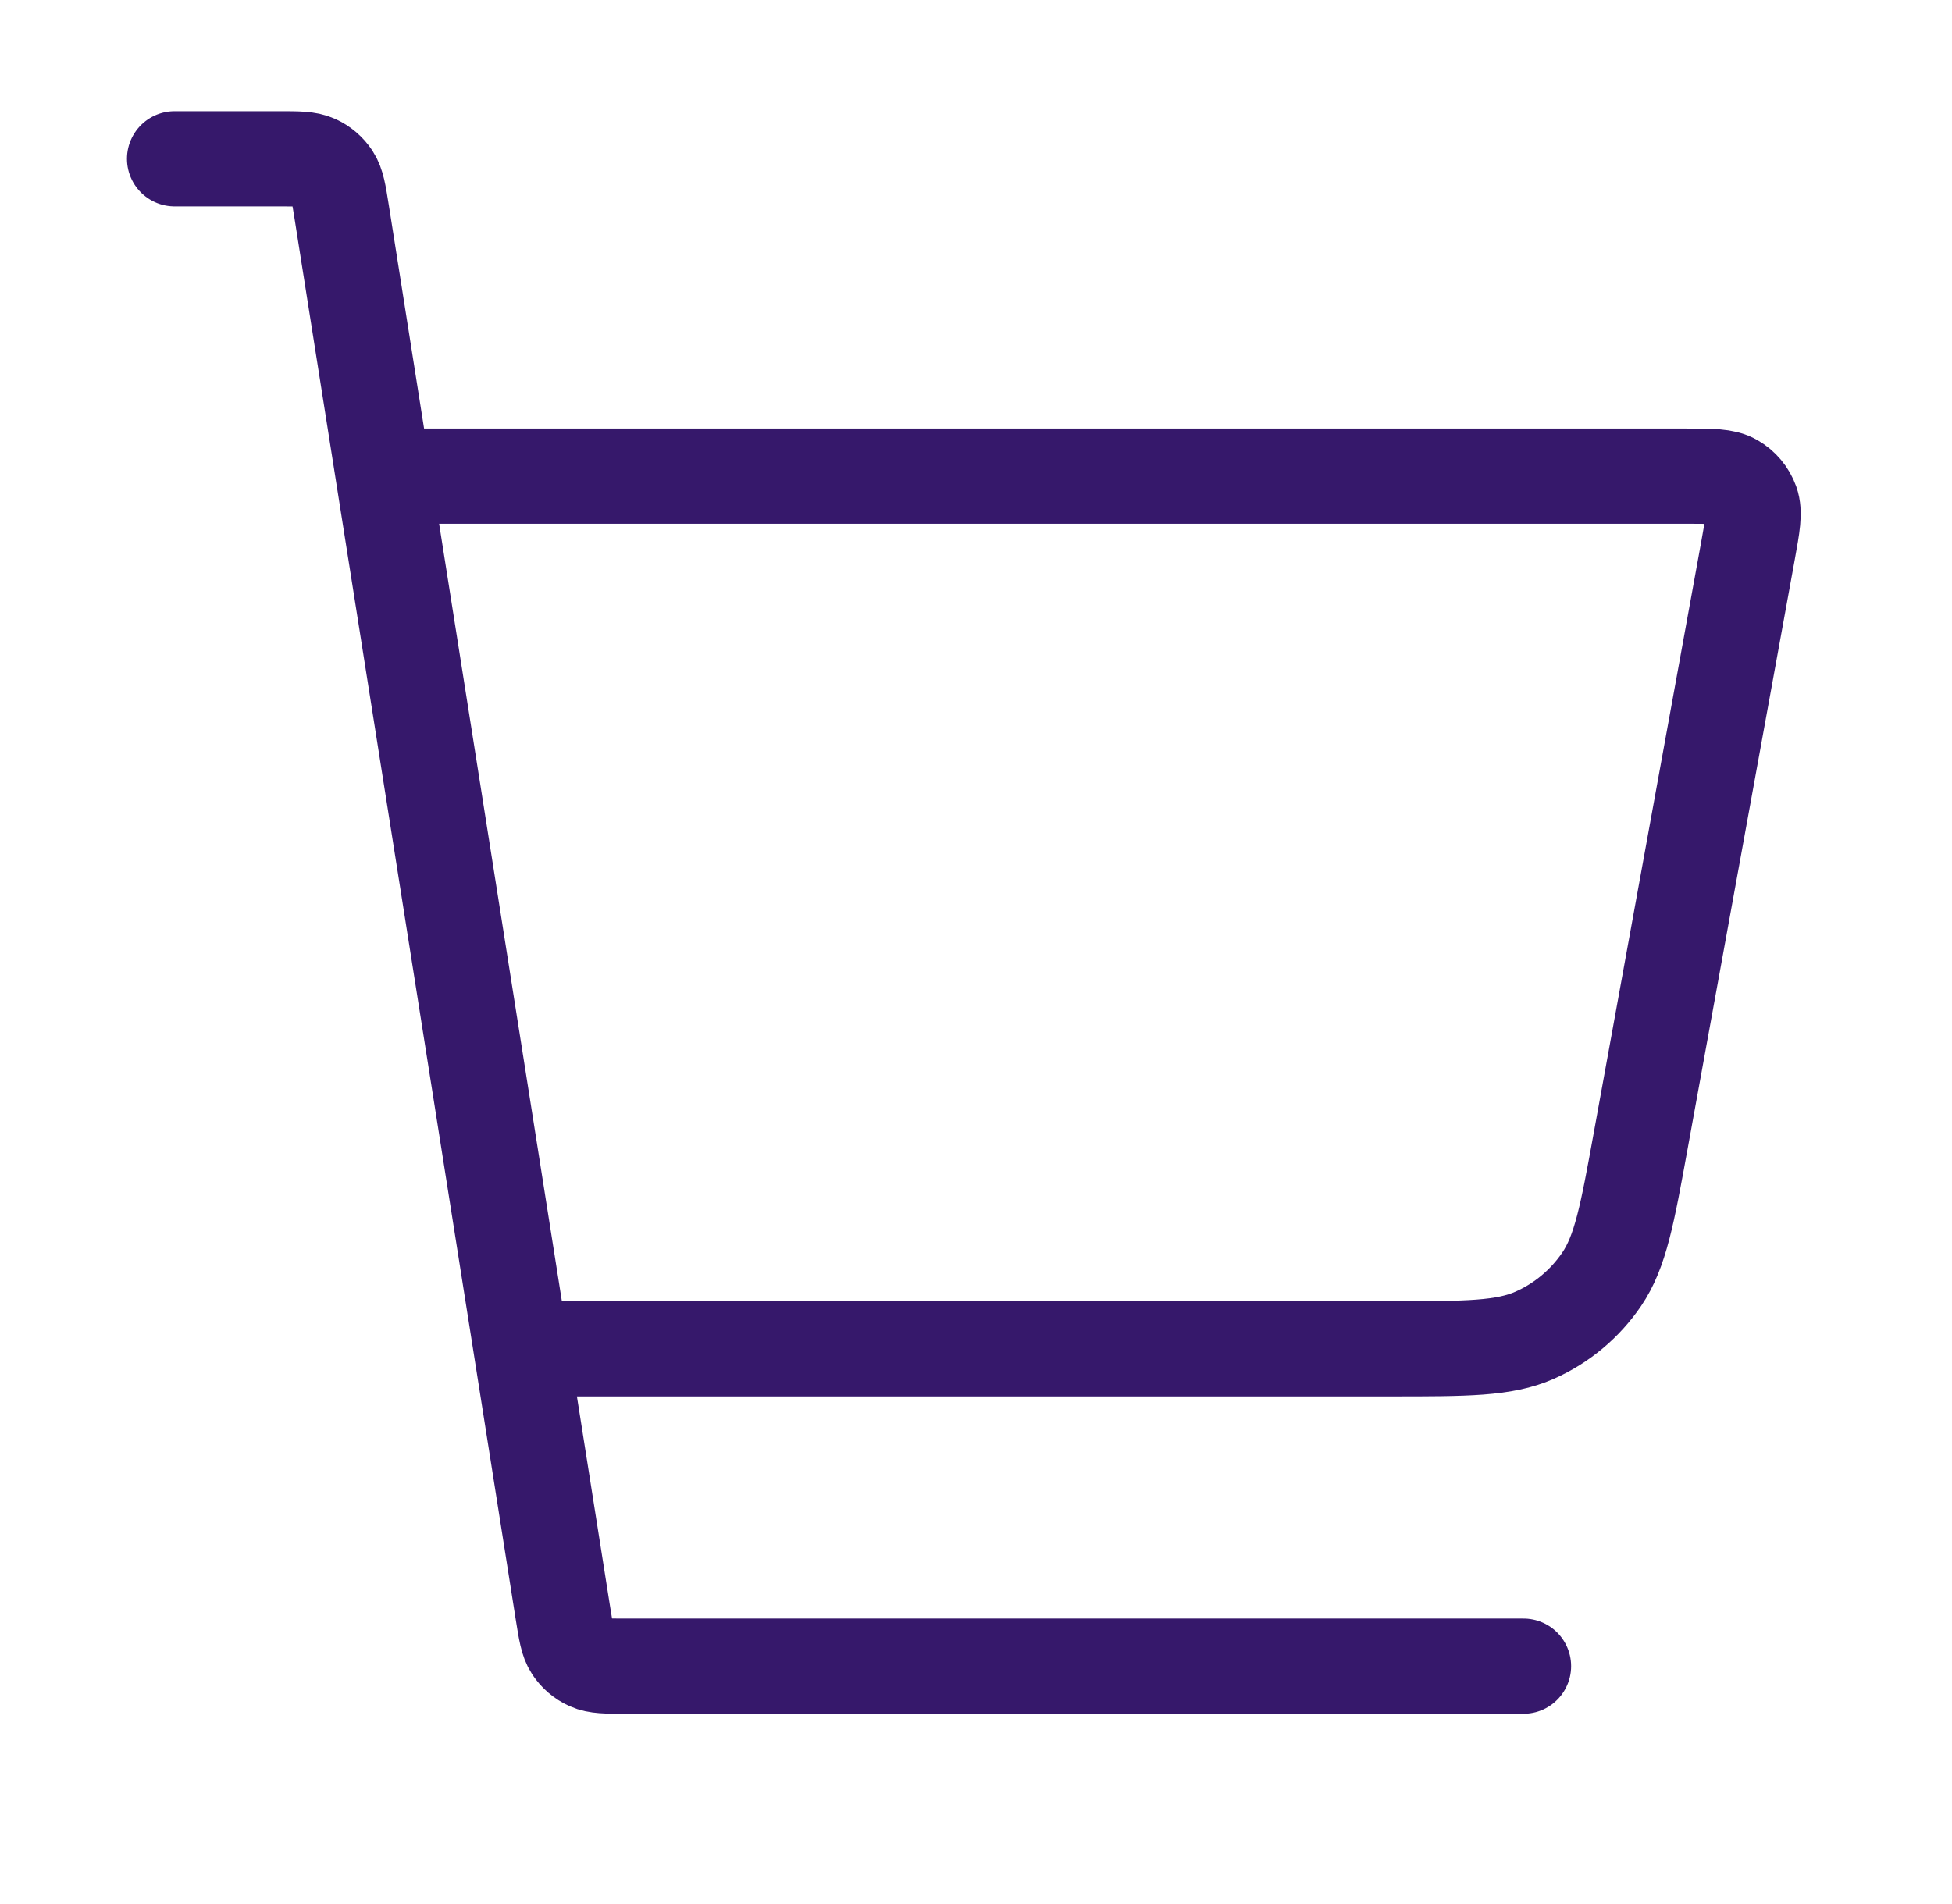 <svg xmlns="http://www.w3.org/2000/svg" fill="none" viewBox="0 0 41 40" height="40" width="41">
<path stroke-linejoin="round" stroke-linecap="round" stroke-width="2" stroke="#36186B" d="M11.167 28.336H29.216C30.799 28.336 31.591 28.336 32.236 28.05C32.805 27.798 33.291 27.391 33.641 26.877C34.038 26.293 34.18 25.514 34.463 23.957L36.714 11.575C36.812 11.035 36.861 10.765 36.786 10.554C36.719 10.369 36.589 10.213 36.419 10.115C36.226 10.003 35.951 10.003 35.403 10.003H8.667M3.667 3.336H5.861C6.265 3.336 6.467 3.336 6.631 3.41C6.775 3.475 6.898 3.58 6.985 3.712C7.083 3.862 7.115 4.062 7.178 4.461L11.822 33.877C11.886 34.277 11.917 34.477 12.015 34.627C12.102 34.759 12.225 34.864 12.369 34.929C12.533 35.003 12.735 35.003 13.139 35.003H32"></path>
</svg>
